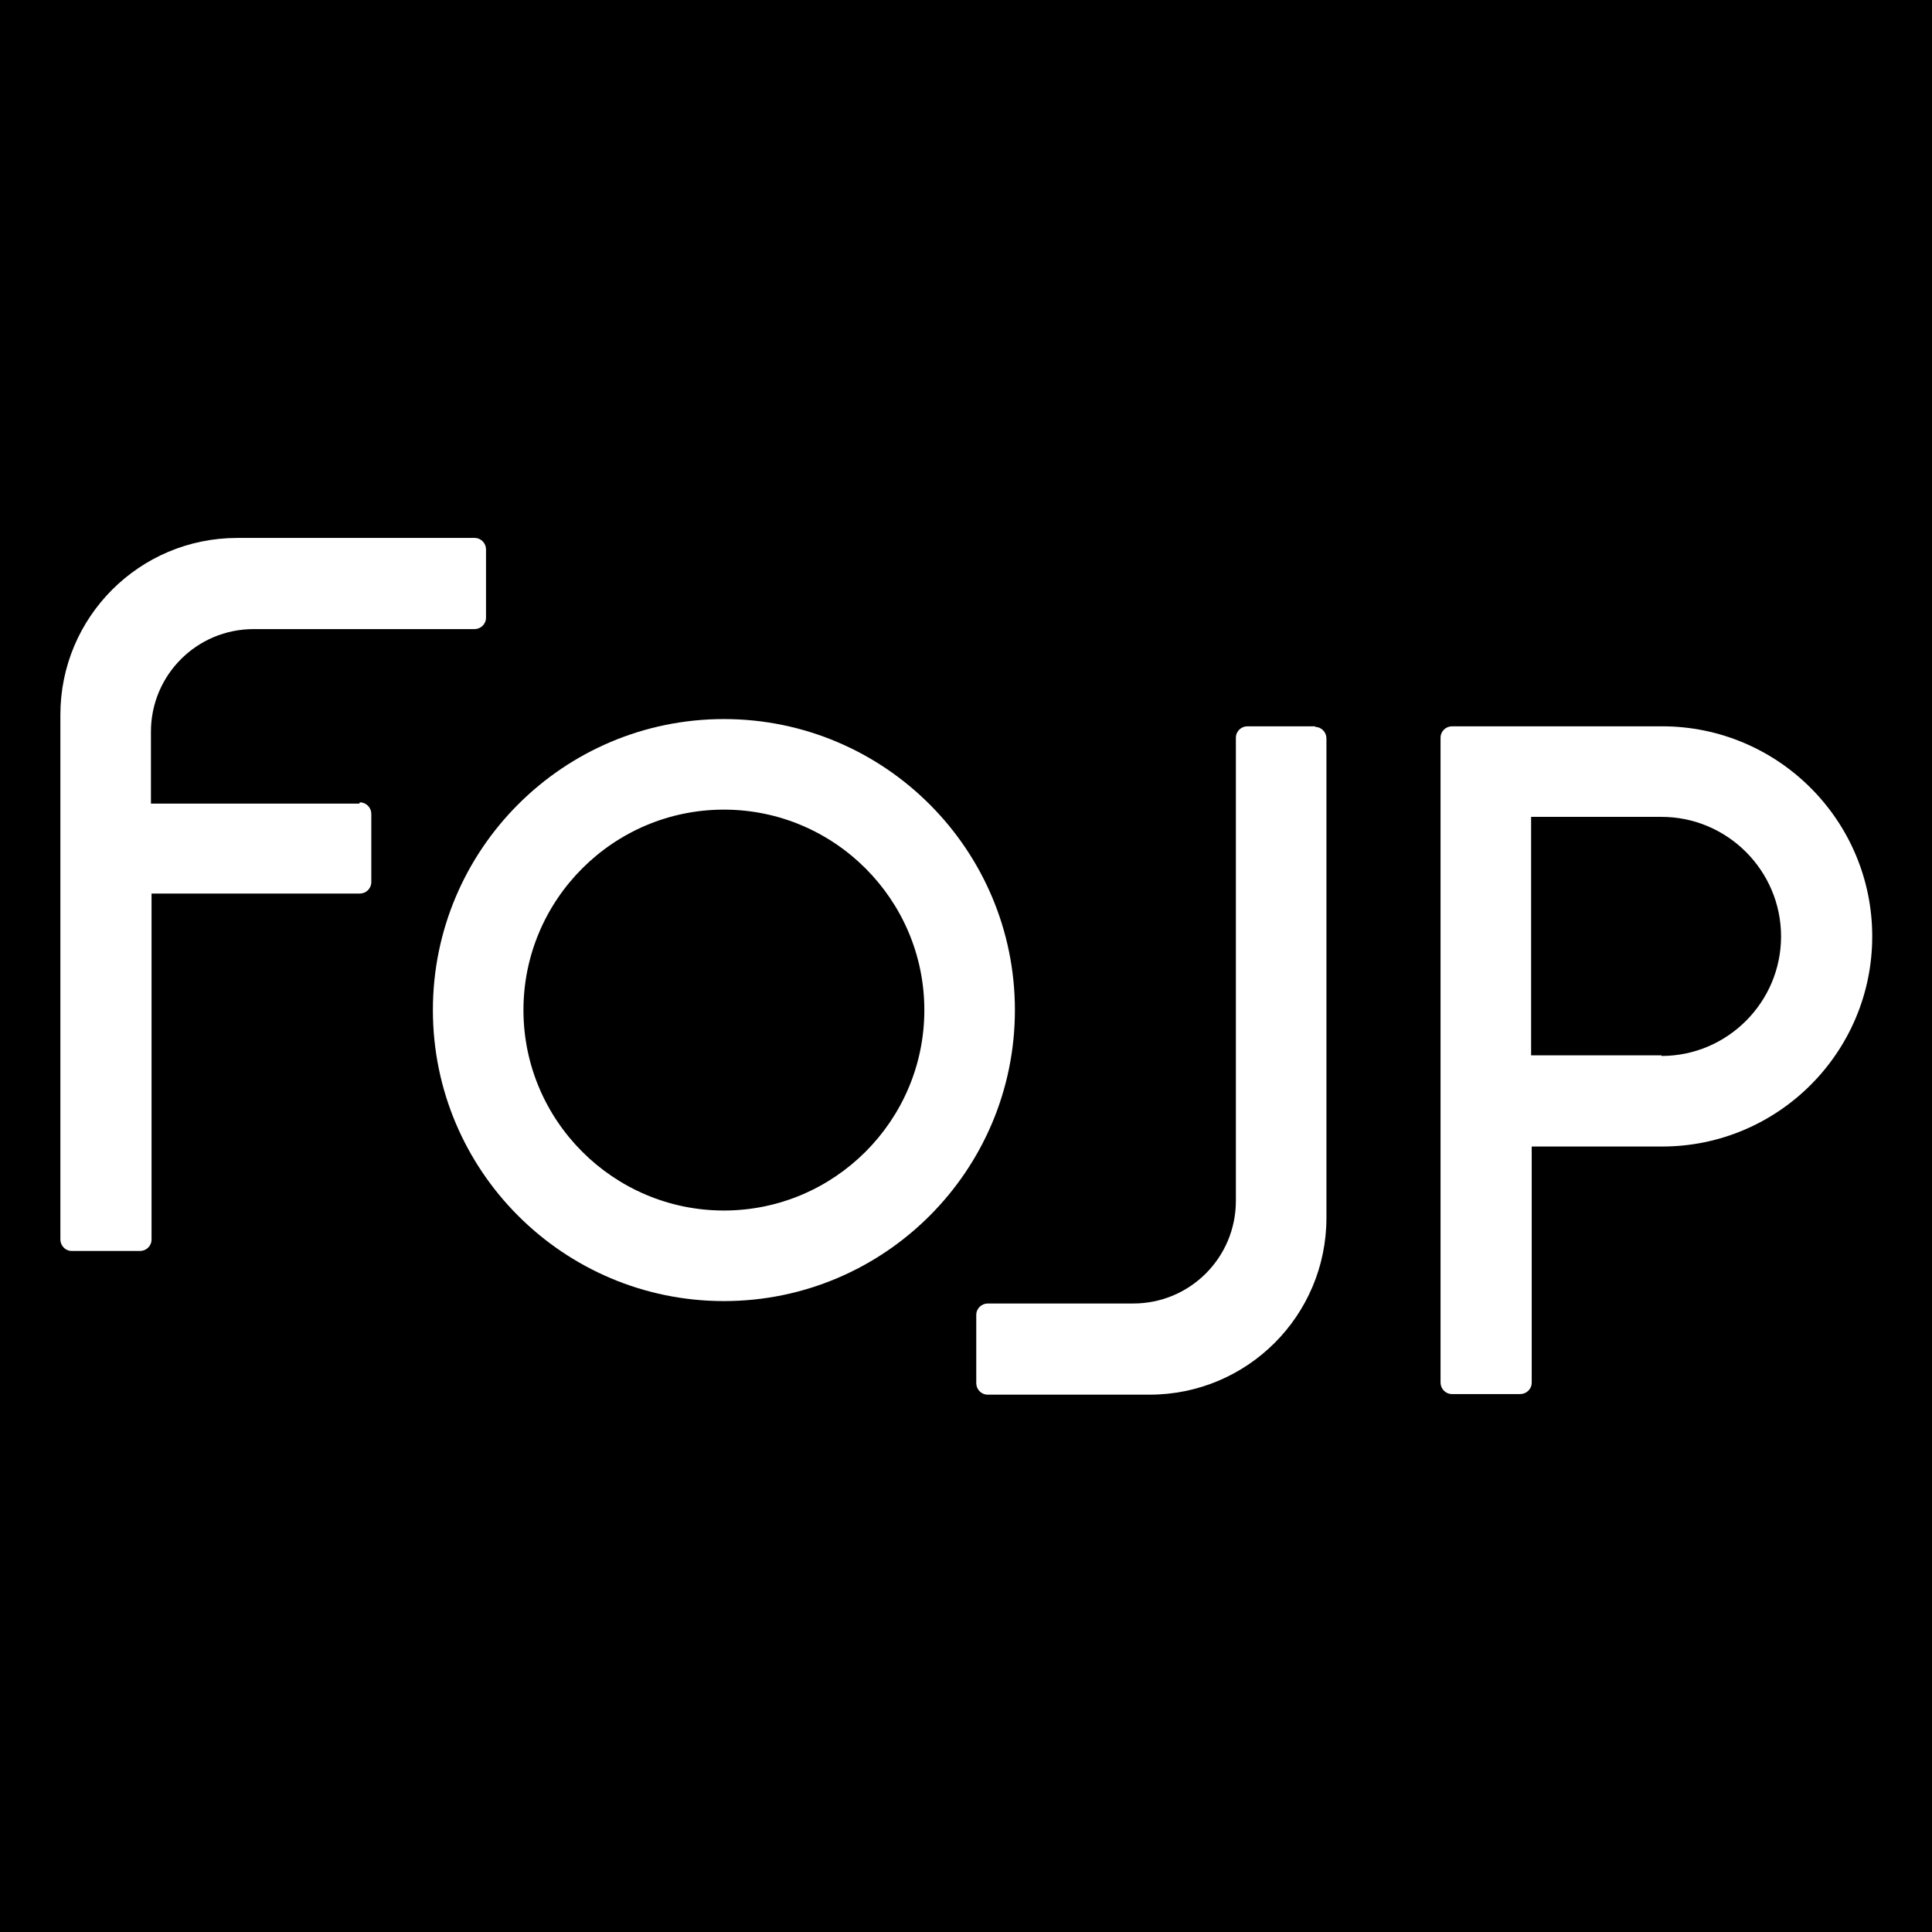 <?xml version="1.0" encoding="UTF-8"?>
<svg id="_レイヤー_1" data-name="レイヤー_1" xmlns="http://www.w3.org/2000/svg" version="1.1" viewBox="0 0 32 32">
  <!-- Generator: Adobe Illustrator 29.8.3, SVG Export Plug-In . SVG Version: 2.1.1 Build 3)  -->
  <defs>
    <style>
      .st0 {
        fill: #fff;
      }
    </style>
  </defs>
  <rect width="32" height="32"/>
  <path class="st0" d="M5.95,13.31h-3.45v-1.19c0-.94.76-1.7,1.7-1.7h3.66c.1,0,.19-.08.19-.19v-1.13c0-.1-.08-.19-.19-.19h-3.93c-1.62,0-2.93,1.31-2.93,2.93v8.69c0,.1.08.19.19.19h1.13c.1,0,.19-.08.19-.19v-5.73h3.45c.1,0,.19-.08.19-.19v-1.13c0-.1-.08-.19-.19-.19Z"/>
  <path class="st0" d="M11.99,11.91c-2.66,0-4.82,2.16-4.82,4.82s2.16,4.82,4.82,4.82,4.82-2.16,4.82-4.82-2.16-4.82-4.82-4.82ZM11.99,20.05c-1.83,0-3.32-1.49-3.32-3.32s1.49-3.32,3.32-3.32,3.32,1.49,3.32,3.32-1.49,3.32-3.32,3.32Z"/>
  <path class="st0" d="M27.52,12.03h-2.34s0,0,0,0h-1.13c-.1,0-.19.08-.19.19v10.68c0,.1.08.19.19.19h1.13c.1,0,.19-.08.19-.19v-3.91h2.16c1.92,0,3.48-1.56,3.48-3.48s-1.56-3.48-3.48-3.48ZM27.52,17.48h-2.16v-3.95h2.16c1.09,0,1.98.89,1.98,1.98s-.89,1.98-1.98,1.98Z"/>
  <path class="st0" d="M21.79,12.03h-1.13c-.1,0-.19.08-.19.19v7.67c0,.94-.76,1.7-1.7,1.7h-2.41c-.1,0-.19.08-.19.19v1.13c0,.1.08.19.19.19h2.68c1.62,0,2.93-1.31,2.93-2.93v-7.94c0-.1-.08-.19-.19-.19Z"/>
</svg>
